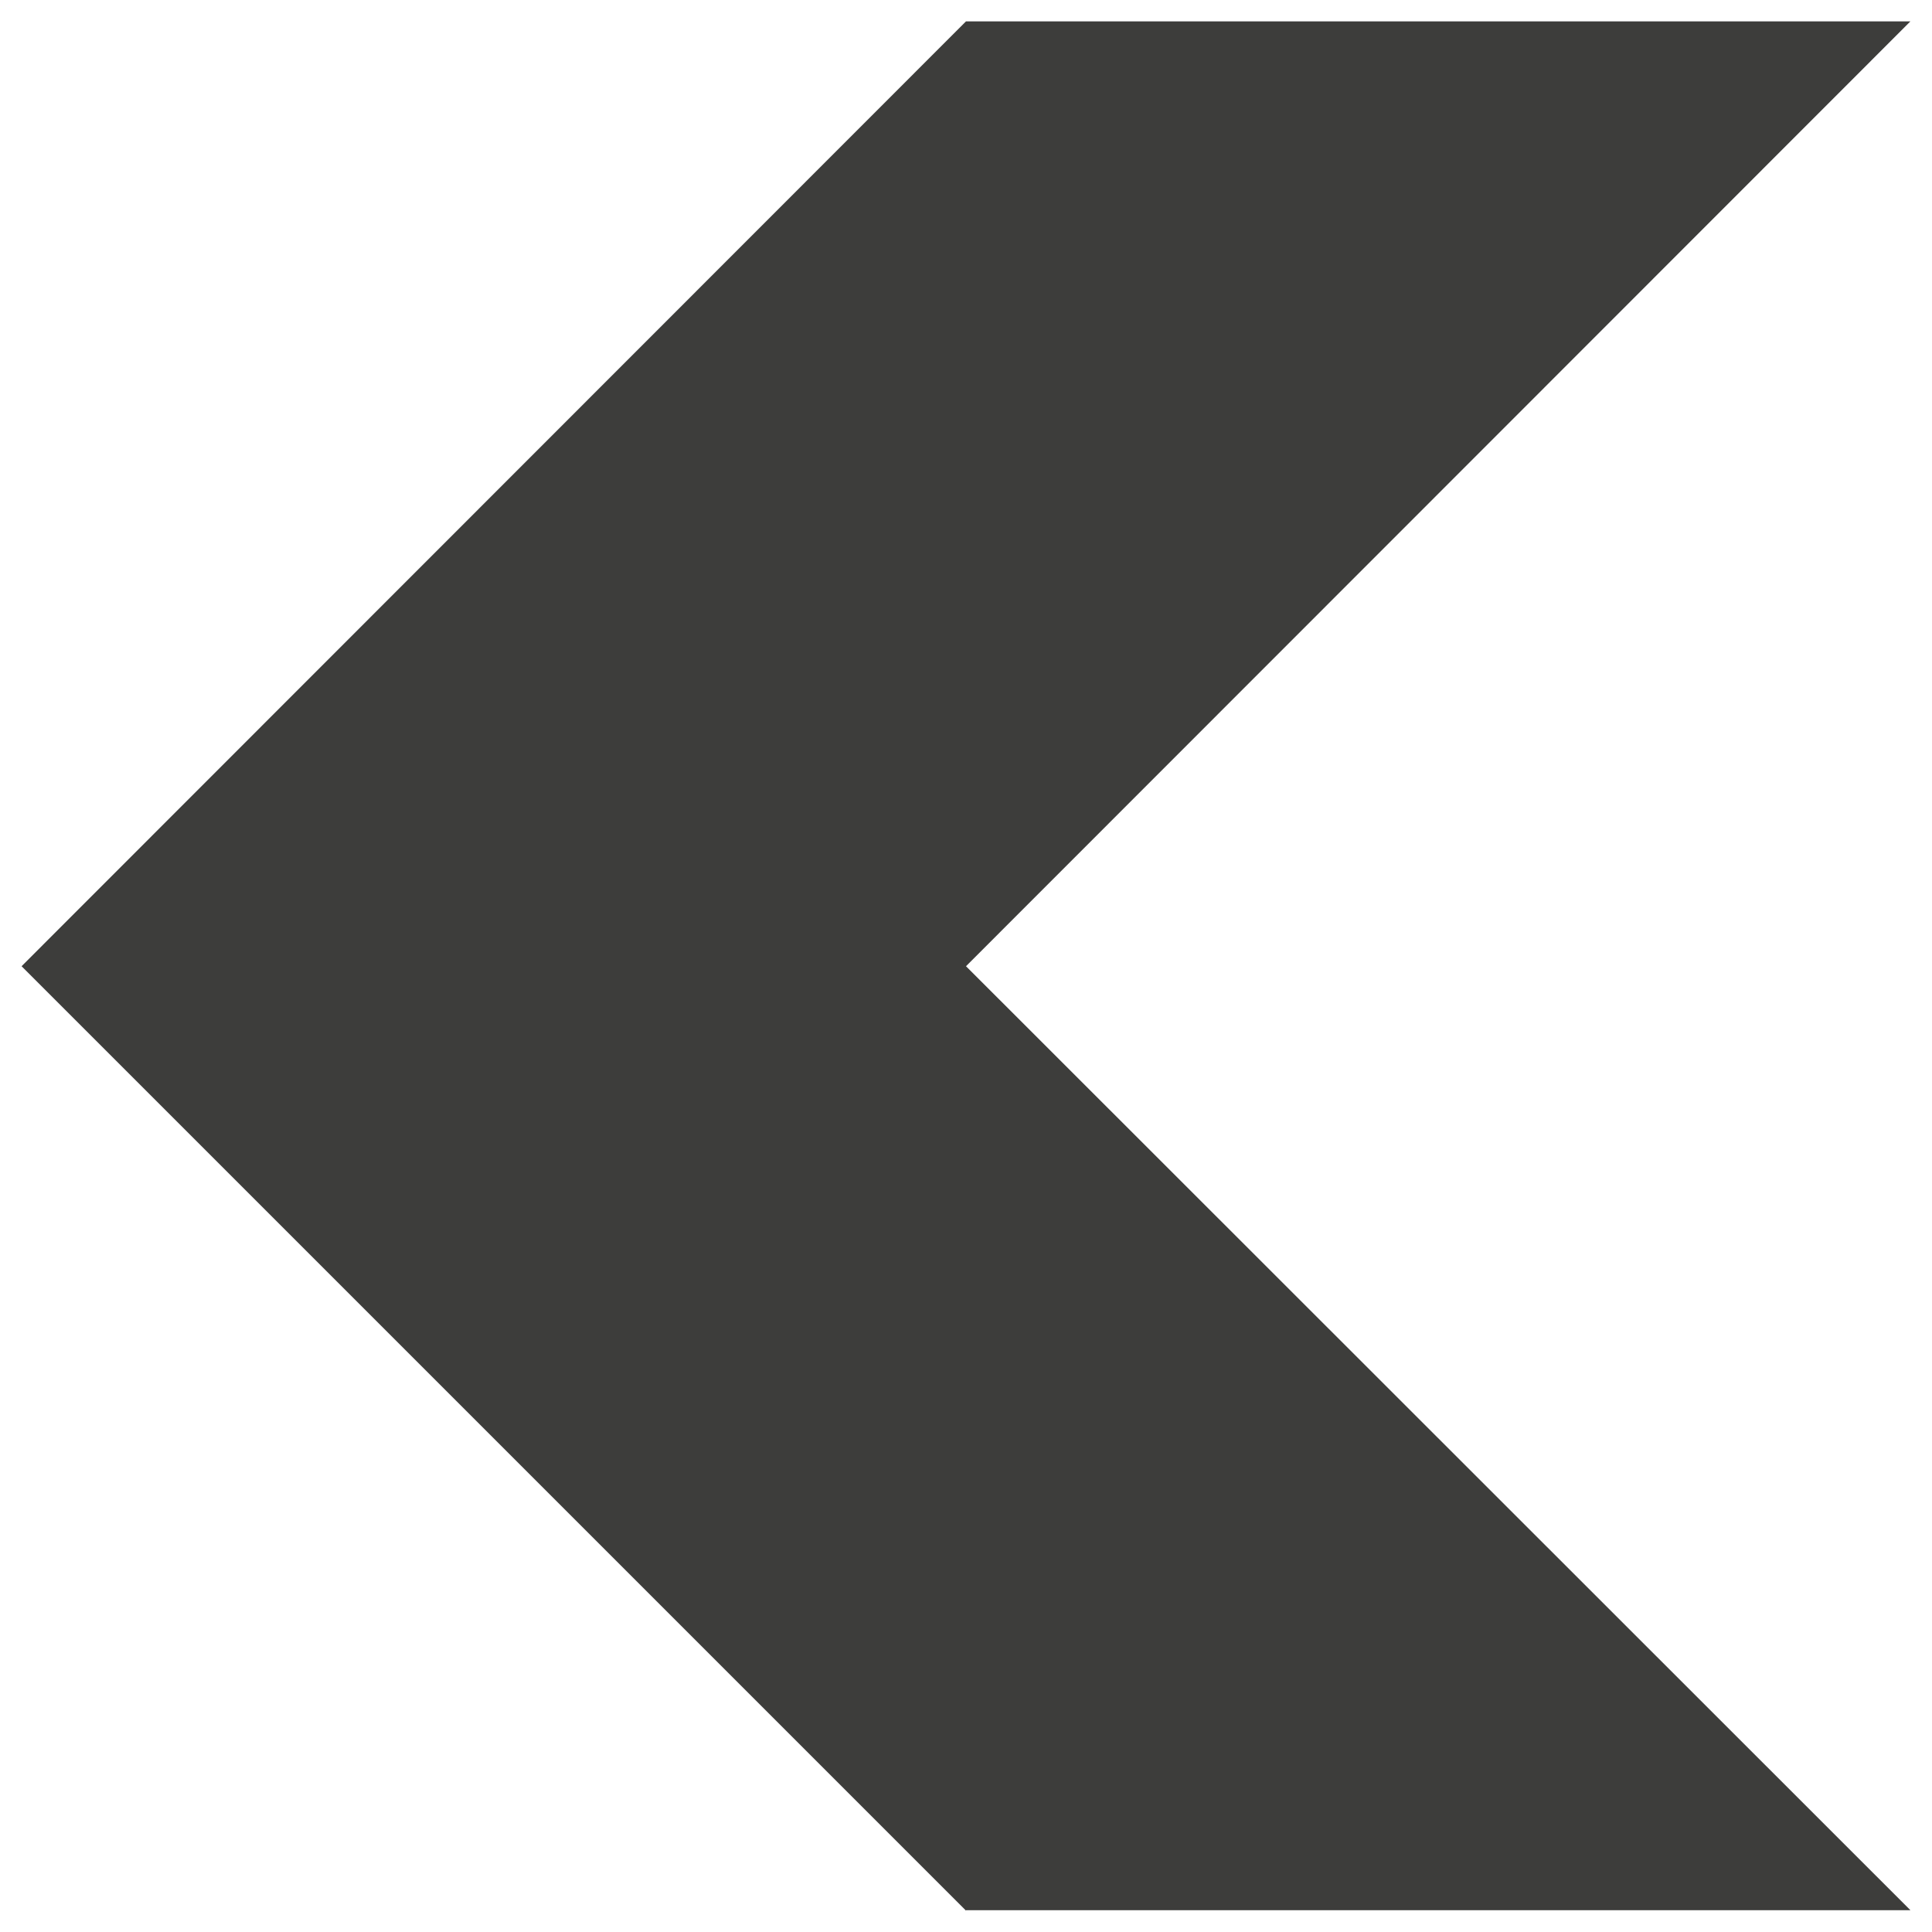 <svg xmlns="http://www.w3.org/2000/svg" viewBox="0 0 2000 2000"><defs><style>      .cls-1 {        fill: #3d3d3b;      }    </style></defs><g><g id="Livello_1"><polygon class="cls-1" points="1000 1977.89 22.34 1000.23 1000 22.11 1000 22.11 1977.66 22.11 1000 1000.23 1977.66 1977.43 1000 1977.43 1000 1977.89"></polygon></g></g></svg>
